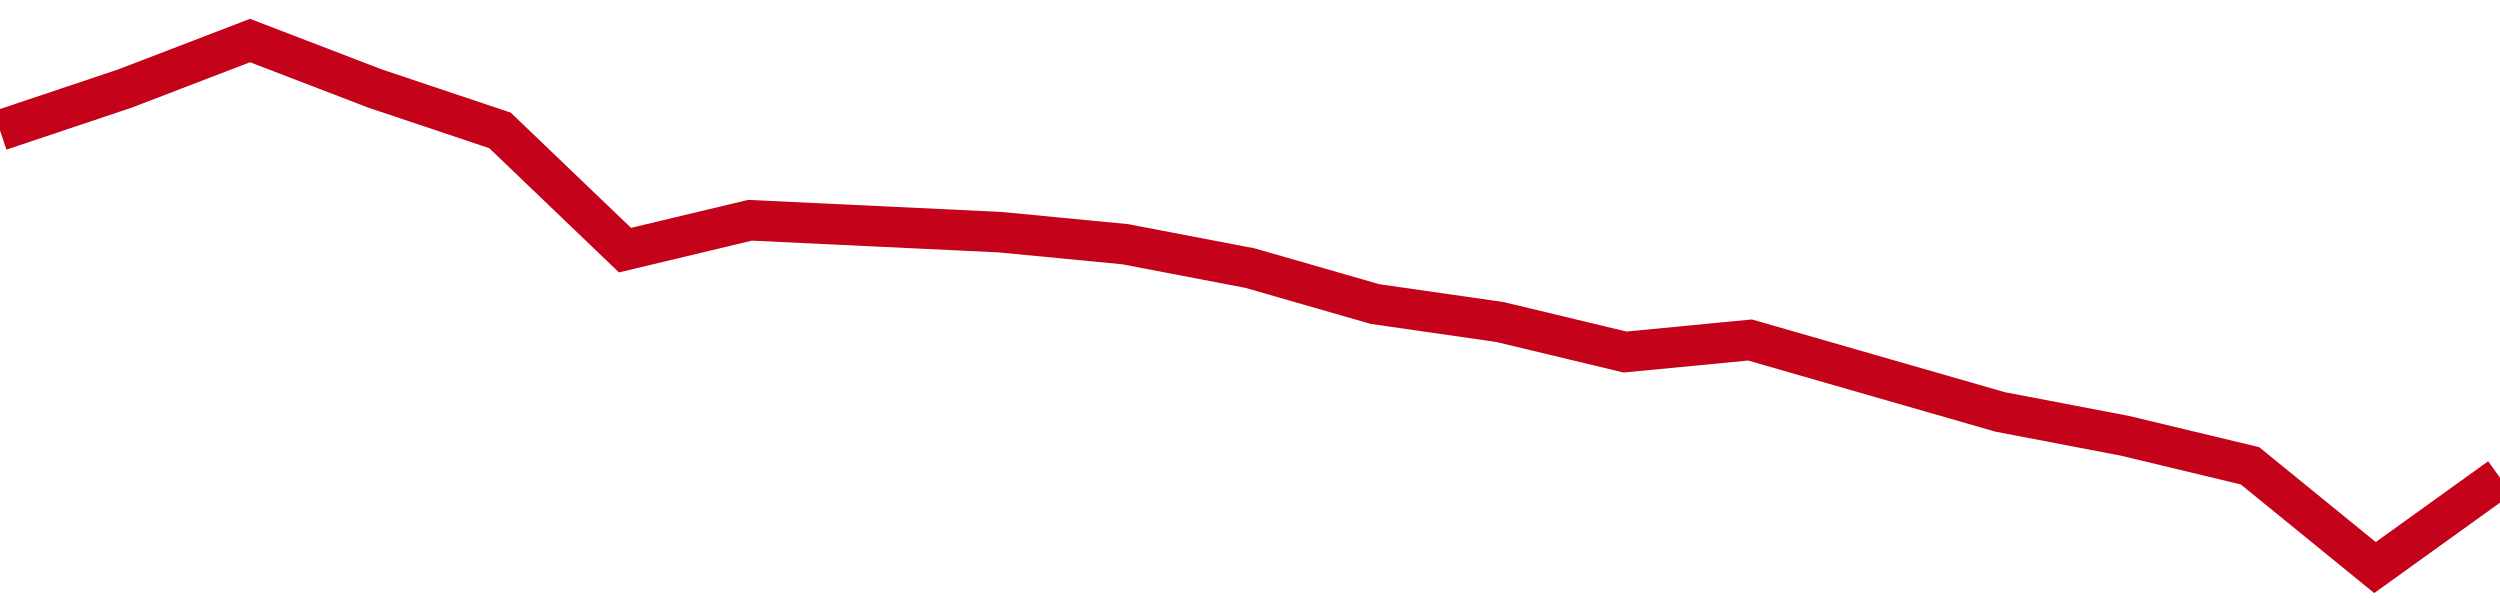 <!-- Generated with https://github.com/jxxe/sparkline/ --><svg viewBox="0 0 185 45" class="sparkline" xmlns="http://www.w3.org/2000/svg"><path class="sparkline--fill" d="M 0 9.65 L 0 9.65 L 9.25 6.55 L 18.5 3 L 27.75 6.55 L 37 9.65 L 46.25 18.51 L 55.5 16.3 L 64.75 16.74 L 74 17.18 L 83.25 18.07 L 92.5 19.84 L 101.75 22.5 L 111 23.83 L 120.25 26.05 L 129.5 25.16 L 138.75 27.82 L 148 30.48 L 157.25 32.25 L 166.5 34.47 L 175.75 42 L 185 35.35 V 45 L 0 45 Z" stroke="none" fill="none" ></path><path class="sparkline--line" d="M 0 9.65 L 0 9.65 L 9.25 6.55 L 18.5 3 L 27.75 6.55 L 37 9.65 L 46.25 18.51 L 55.5 16.3 L 64.75 16.74 L 74 17.18 L 83.25 18.07 L 92.5 19.84 L 101.75 22.5 L 111 23.83 L 120.25 26.05 L 129.5 25.16 L 138.75 27.82 L 148 30.48 L 157.25 32.25 L 166.5 34.47 L 175.75 42 L 185 35.35" fill="none" stroke-width="3" stroke="#C4021A" ></path></svg>